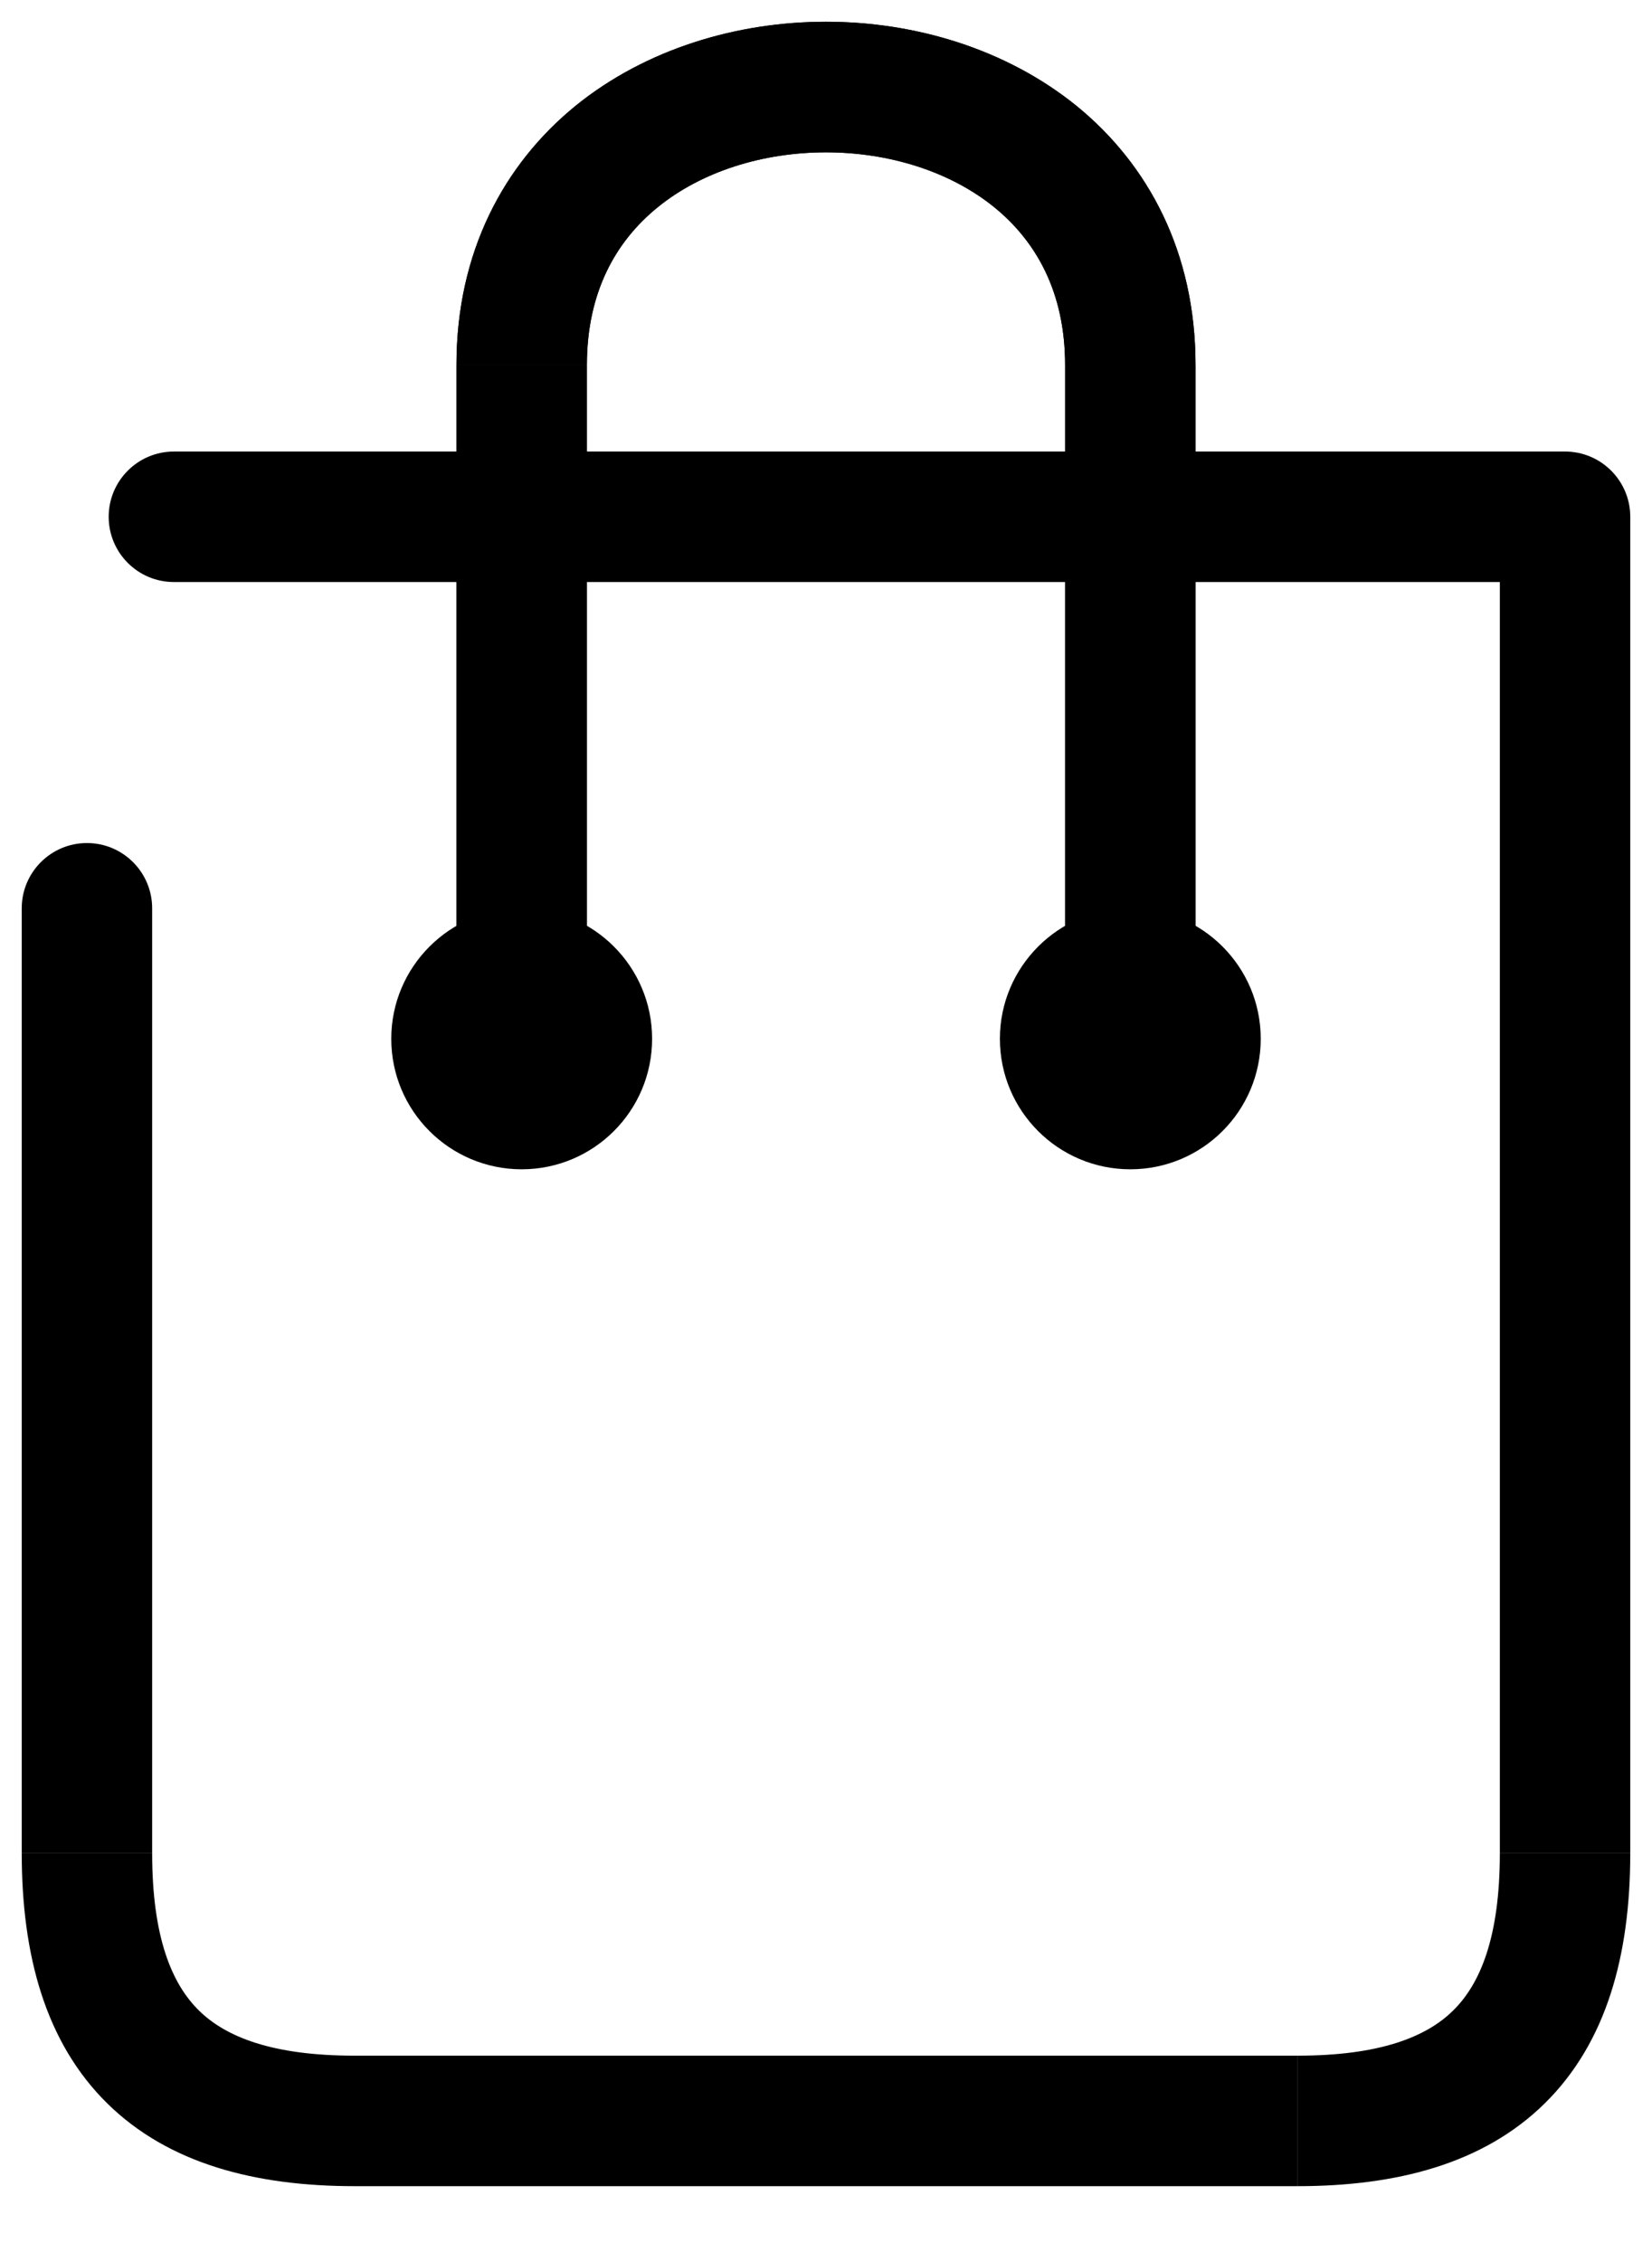 <svg width="19" height="26" viewBox="0 0 19 26" xmlns="http://www.w3.org/2000/svg" xmlns:xlink="http://www.w3.org/1999/xlink">
  <title>
    shop
  </title>
  <desc>
    Created using Figma
  </desc>
  <g id="Canvas">
    <g id="shop">
      <g id="shop">
        <g id="Vector" transform="translate(-4259 2346)">
          <use xlink:href="#shop_path0_stroke" transform="translate(4260 -2340.06)" fill="currentColor"/>
        </g>
        <g id="Vector 2" transform="translate(-4259 2346)">
          <use xlink:href="#shop_path1_stroke" transform="translate(4265 -2345)" fill="currentColor"/>
        </g>
        <g id="Vector 2.1" transform="translate(-4259 2346)">
          <use xlink:href="#shop_path1_stroke" transform="translate(4265 -2345)" fill="currentColor"/>
        </g>
      </g>
      <g id="Vector" transform="translate(5 10.94)" fill="currentColor">
        <use xlink:href="#shop_path2_fill"/>
        <use xlink:href="#shop_path3_stroke"/>
      </g>
      <g id="Vector" transform="translate(12 10.94)" fill="currentColor">
        <use xlink:href="#shop_path4_fill"/>
        <use xlink:href="#shop_path5_stroke"/>
      </g>
    </g>
  </g>
  <defs>
    <path id="shop_path0_stroke" d="M1-.75C.586-.75.25-.414.25 0s.336.75.75.75v-1.5zM16.25.93c0 .415.336.75.75.75s.75-.335.75-.75h-1.5zM17 0h.75c0-.414-.336-.75-.75-.75V0zM.75 4.5c0-.414-.336-.75-.75-.75s-.75.336-.75.75h1.5zm-1.5 10.86c0 1.173.273 2.177.983 2.876.708.697 1.71.952 2.844.952v-1.5c-.942 0-1.48-.214-1.79-.52-.31-.305-.537-.84-.537-1.807h-1.5zm3.827 3.828h10.846v-1.5H3.077v1.5zm10.846 0c1.135 0 2.136-.255 2.844-.952.71-.7.983-1.703.983-2.875h-1.5c0 .968-.227 1.503-.536 1.807-.31.307-.85.52-1.79.52v1.5zm3.827-3.827V0h-1.5v15.36h1.5zM16.25 0v.93h1.5V0h-1.5zM1 .75h16v-1.5H1v1.5zM-.75 4.5v10.86h1.5V4.5h-1.5z"/>
    <path id="shop_path1_stroke" d="M0 10.935h.75v-.002-.008-.03-.117-.453V8.66 3.195h-1.5v7.742H0zm.75-7.74c0-.837.333-1.423.816-1.814.5-.406 1.2-.63 1.934-.63.733 0 1.433.224 1.934.63.483.392.816.978.816 1.814h1.5C7.75 1.9 7.208.89 6.38.216 5.566-.442 4.516-.75 3.5-.75S1.433-.442.62.216C-.207.89-.75 1.9-.75 3.194h1.5zm5.5 0V10.935h1.5v-.002-.008-.03-.117-.453V8.66 3.195h-1.5z"/>
    <path id="shop_path2_fill" d="M1 2C.45 2 0 1.553 0 1c0-.552.448-1 1-1s1 .448 1 1c0 .553-.448 1-1 1z"/>
    <path id="shop_path3_stroke" d="M1 1.5C.725 1.5.5 1.276.5 1h-1c0 .83.673 1.5 1.5 1.5v-1zM.5 1C.5.724.724.5 1 .5v-1C.174-.5-.5.172-.5 1h1zM1 .5c.275 0 .5.224.5.5h1C2.5.172 1.828-.5 1-.5v1zm.5.5c0 .276-.224.5-.5.5v1c.827 0 1.5-.67 1.5-1.5h-1z"/>
    <path id="shop_path4_fill" d="M1 2C.45 2 0 1.553 0 1c0-.552.448-1 1-1s1 .448 1 1c0 .553-.448 1-1 1z"/>
    <path id="shop_path5_stroke" d="M1 1.5C.725 1.5.5 1.276.5 1h-1c0 .83.673 1.5 1.5 1.5v-1zM.5 1C.5.724.724.5 1 .5v-1C.174-.5-.5.172-.5 1h1zM1 .5c.275 0 .5.224.5.5h1C2.5.172 1.828-.5 1-.5v1zm.5.5c0 .276-.224.5-.5.5v1c.827 0 1.5-.67 1.5-1.5h-1z"/>
  </defs>
</svg>
